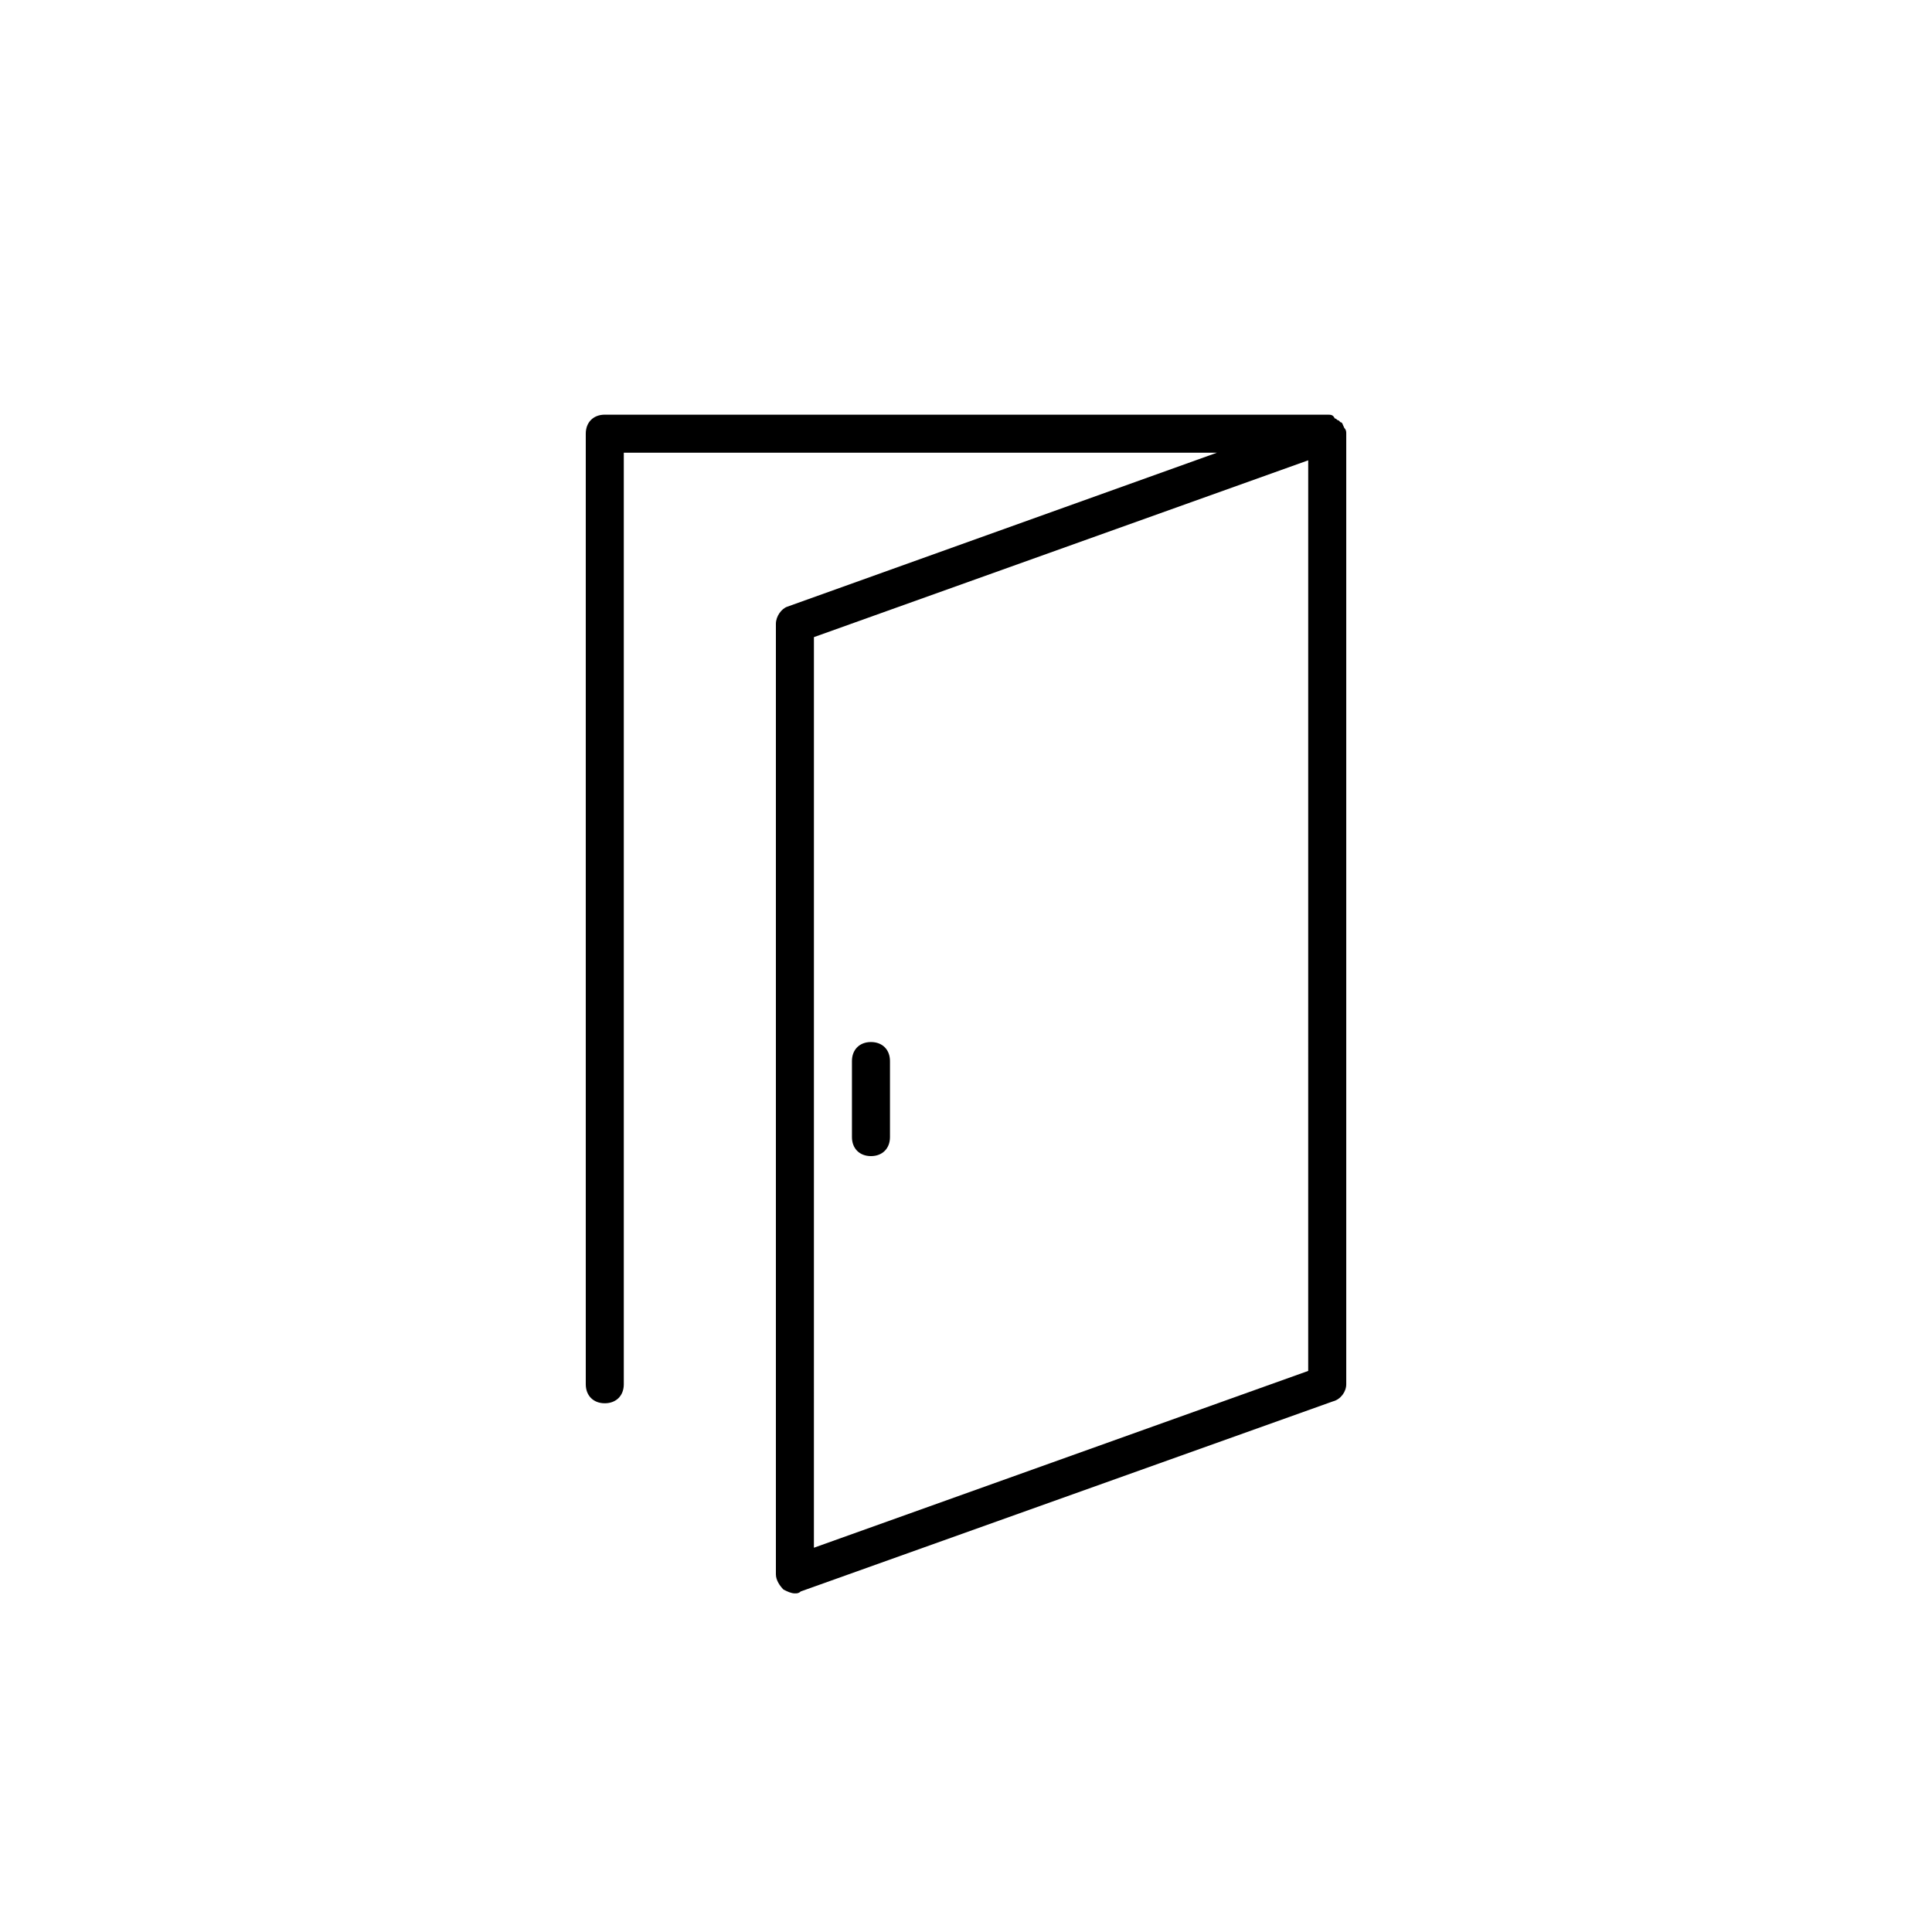 <?xml version="1.0" encoding="UTF-8"?>
<!-- Uploaded to: ICON Repo, www.svgrepo.com, Generator: ICON Repo Mixer Tools -->
<svg fill="#000000" width="800px" height="800px" version="1.1" viewBox="144 144 512 512" xmlns="http://www.w3.org/2000/svg">
 <path d="m500.26 257.42v0c-0.504-1.008-0.504-1.512-1.008-1.512l-0.504-0.504c-0.504 0-0.504-0.504-1.008-0.504-0.504-1.008-1.008-1.008-2.016-1.008h-191.45c-3.023 0-5.039 2.016-5.039 5.039v251.91c0 3.023 2.016 5.039 5.039 5.039 3.023 0 5.039-2.016 5.039-5.039v-246.87h157.19l-113.86 40.809c-1.512 0.504-3.023 2.519-3.023 4.535v251.91c0 1.512 1.008 3.023 2.016 4.031 1.008 0.504 2.016 1.008 3.023 1.008 0.504 0 1.008 0 1.512-0.504l141.07-50.383c2.016-0.504 3.527-2.519 3.527-4.535v-251.9c0-0.504 0-1.008-0.504-1.512zm-9.574 249.89-130.99 46.855 0.004-241.32 130.99-46.855zm-120.91-61.969v-20.152c0-3.023 2.016-5.039 5.039-5.039 3.023 0 5.039 2.016 5.039 5.039v20.152c0 3.023-2.016 5.039-5.039 5.039-3.023 0-5.039-2.016-5.039-5.039z"/>
</svg>